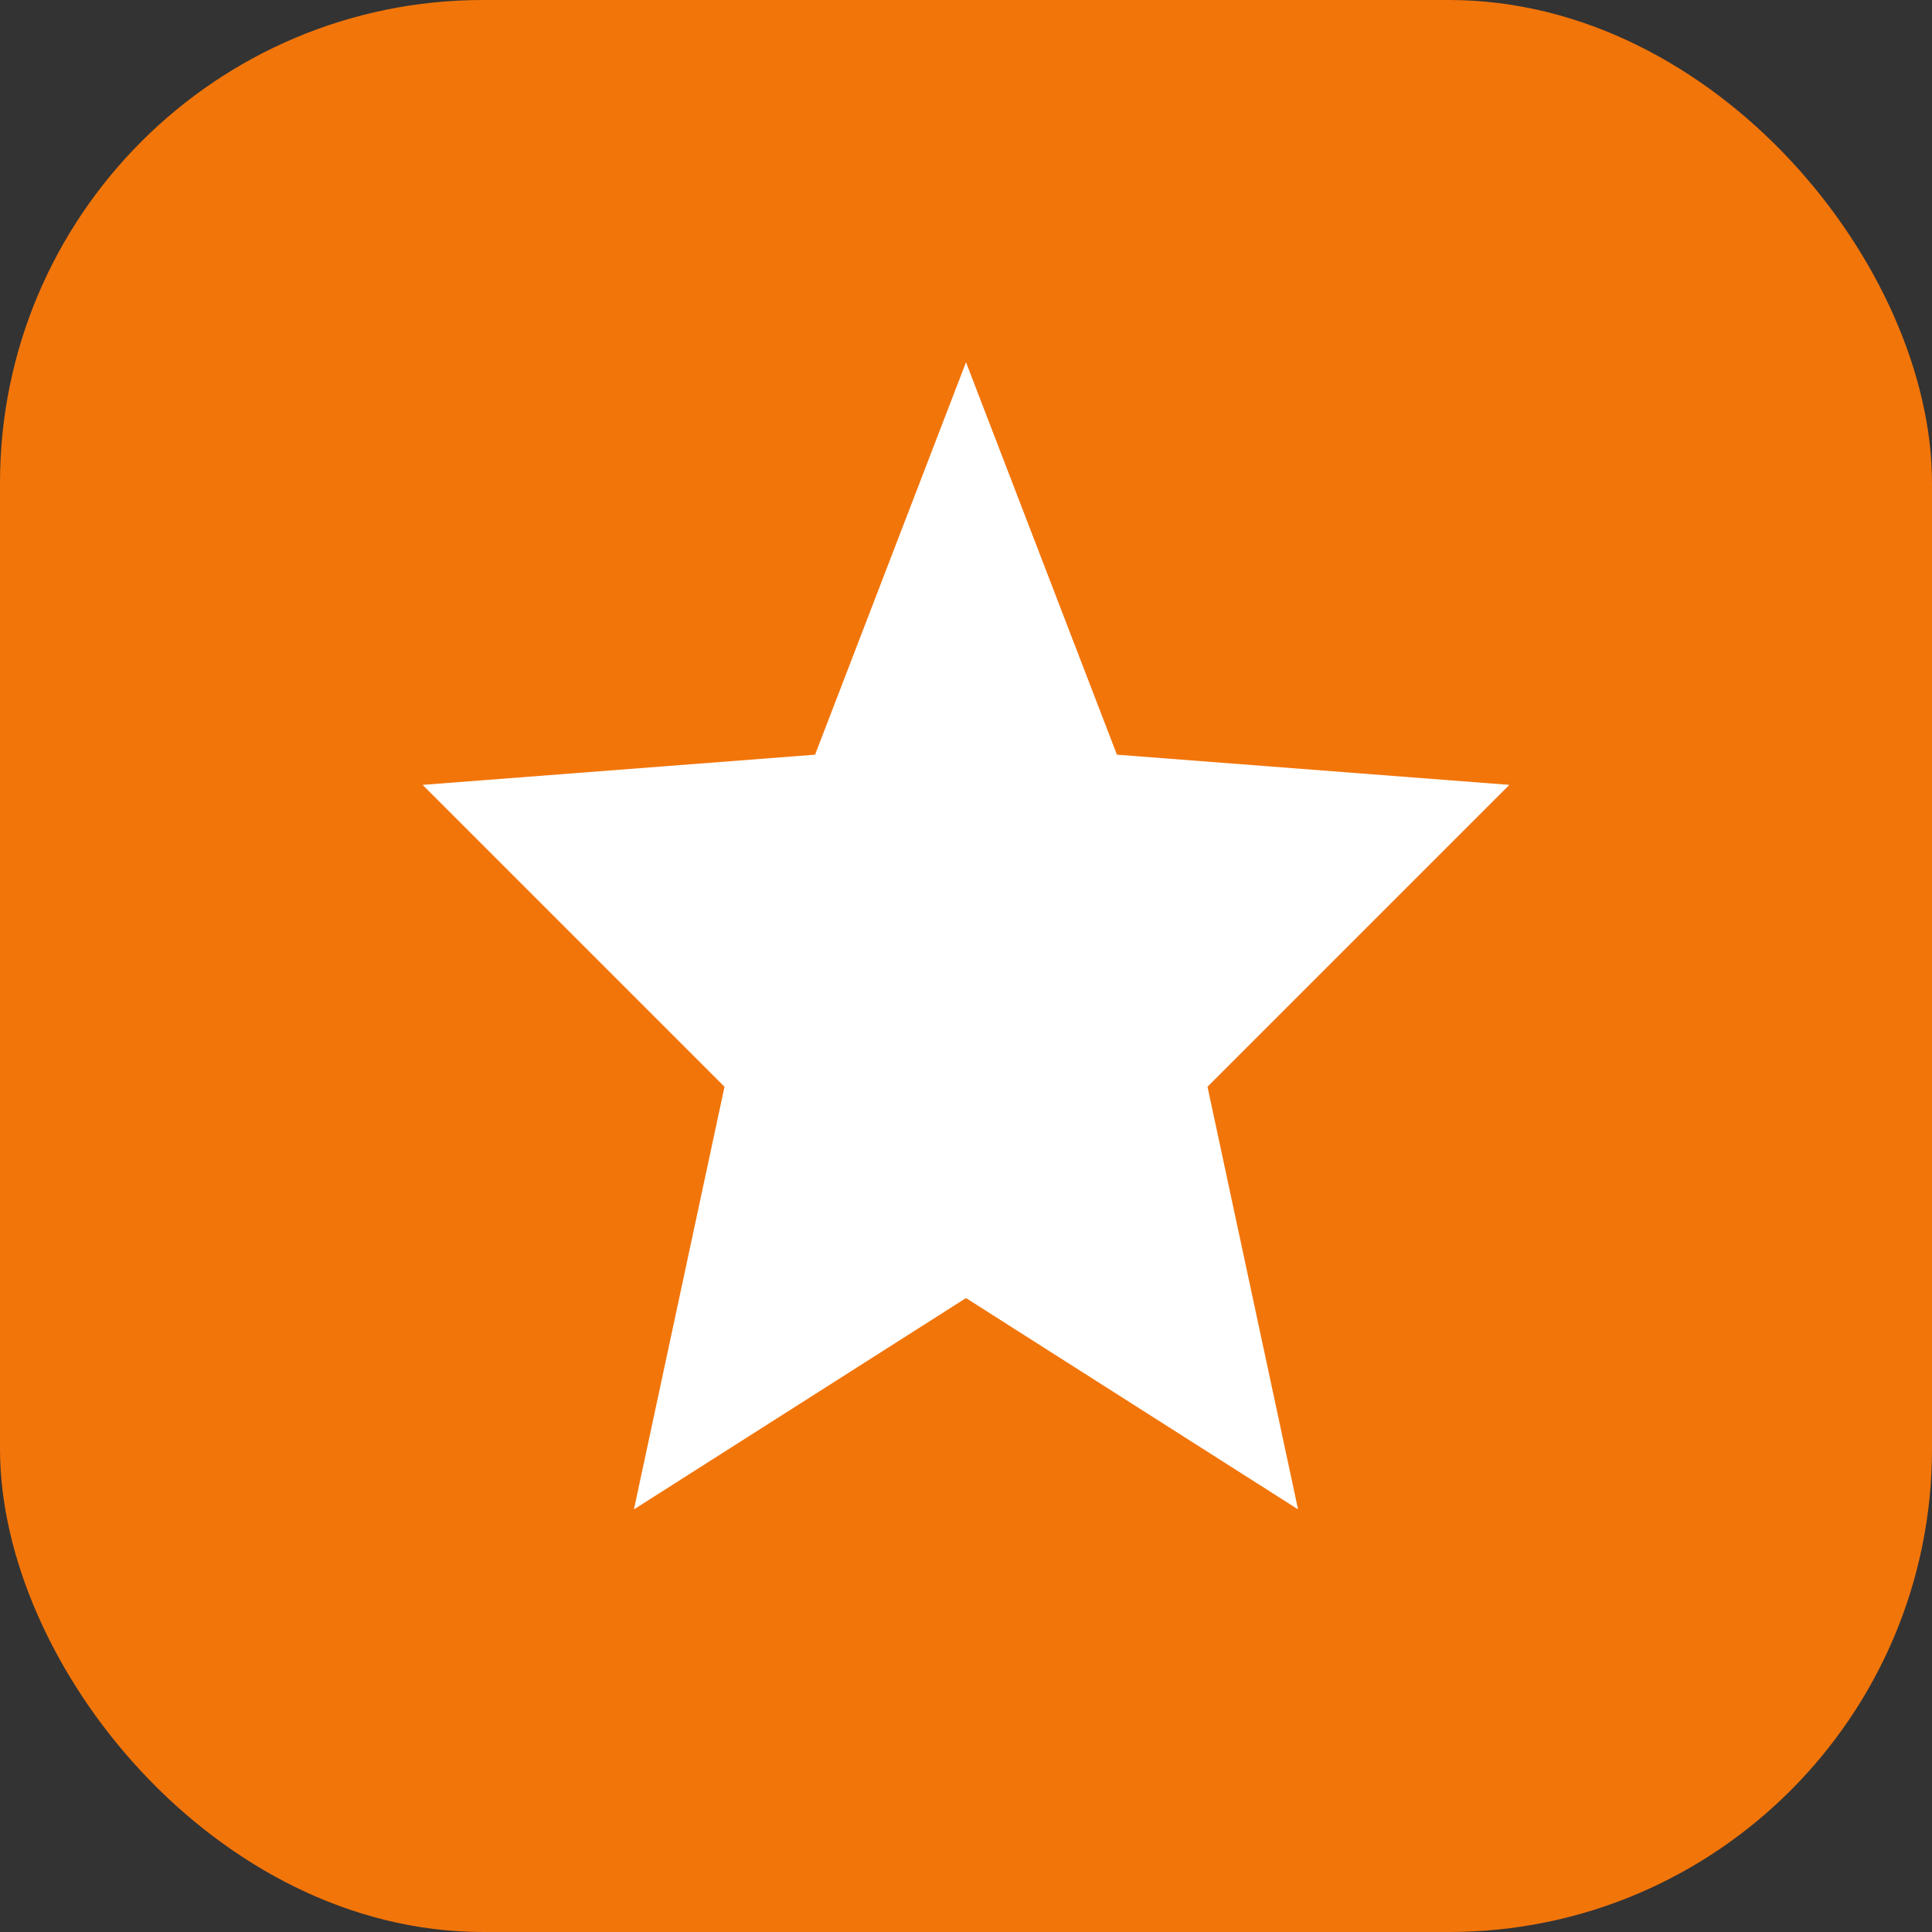 <svg width="32" height="32" viewBox="0 0 32 32" fill="none" xmlns="http://www.w3.org/2000/svg">
  <rect x="0" y="0" width="32" height="32" fill="#333333" stroke="none"/>
  <rect width="32" height="32" rx="8" fill="#f2750a"/>
  <path d="M16 6L18.5 12.5L25 13L20 18L21.5 25L16 21.5L10.5 25L12 18L7 13L13.5 12.5L16 6Z" fill="white"/>
</svg> 